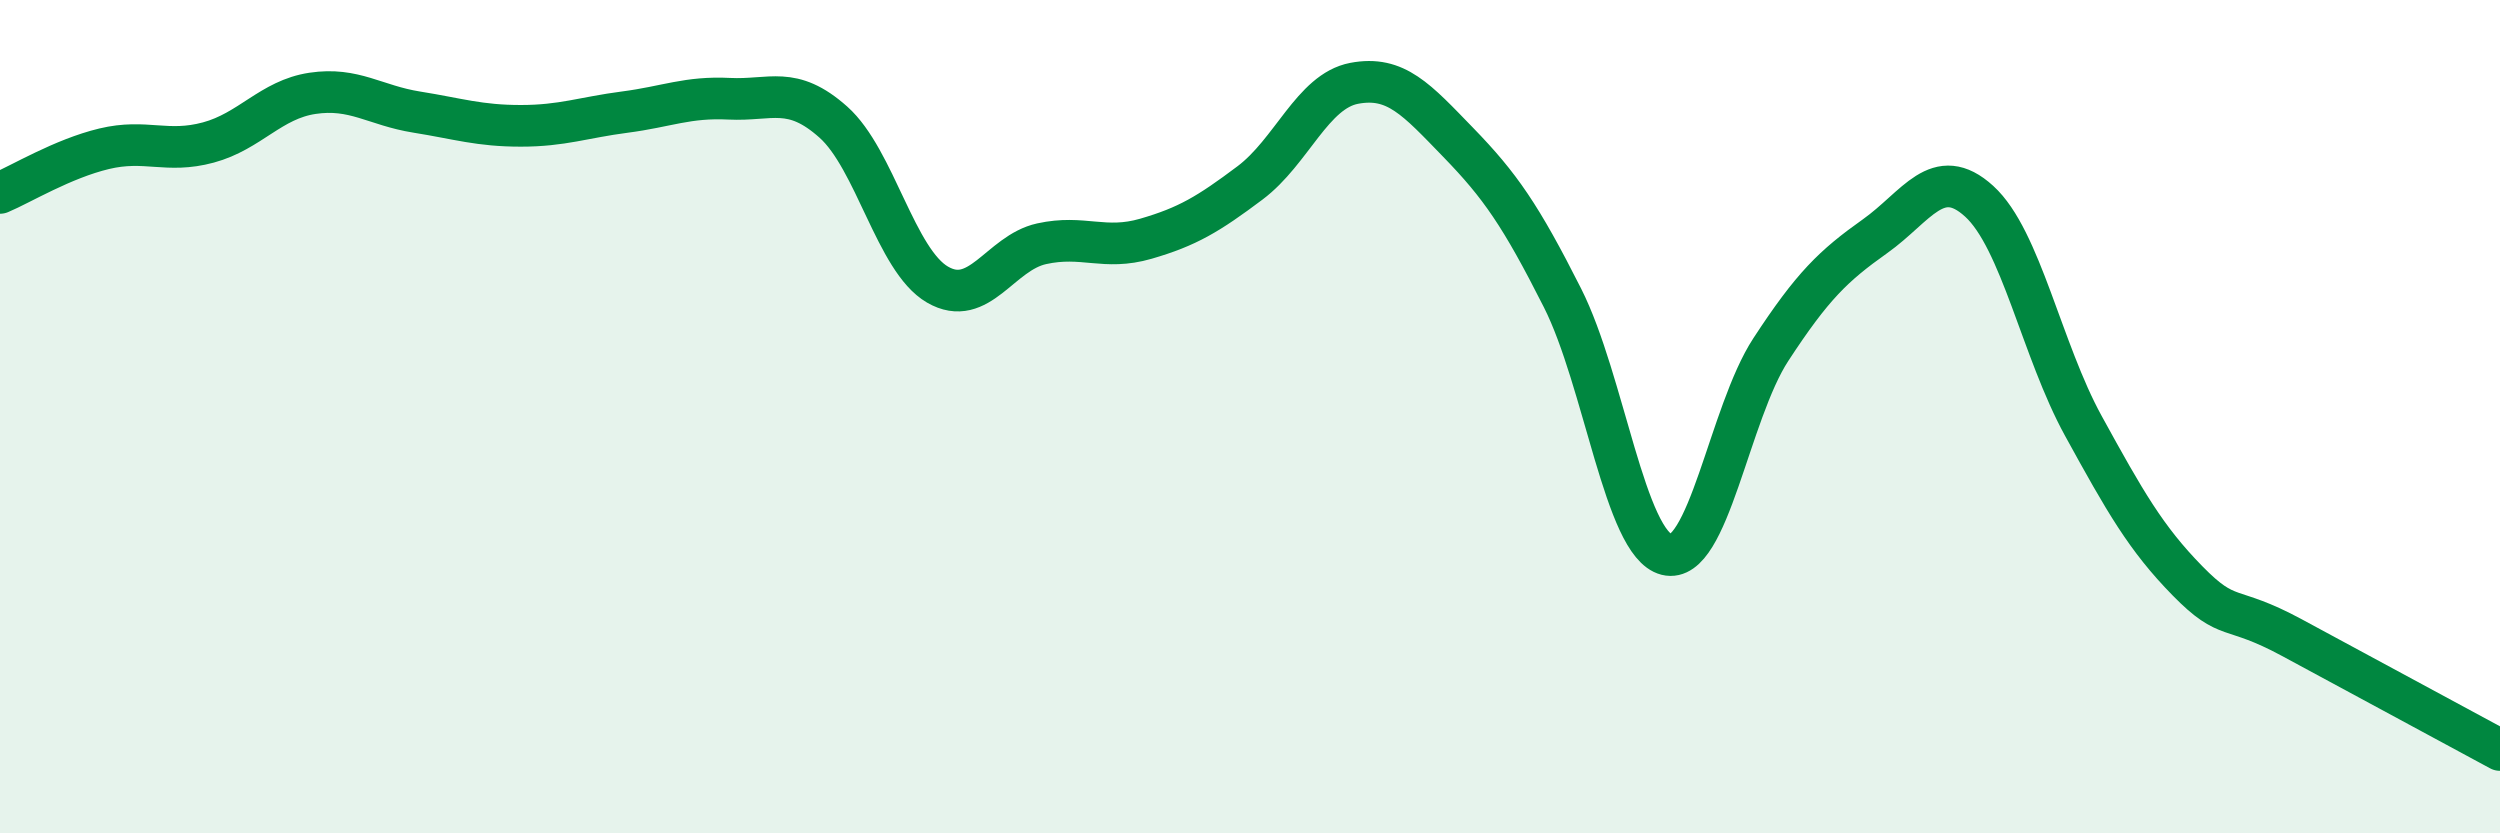 
    <svg width="60" height="20" viewBox="0 0 60 20" xmlns="http://www.w3.org/2000/svg">
      <path
        d="M 0,4.63 C 0.5,4.42 1.5,3.81 2.5,3.57 C 3.5,3.33 4,3.69 5,3.42 C 6,3.15 6.5,2.39 7.5,2.24 C 8.5,2.09 9,2.53 10,2.69 C 11,2.85 11.5,3.02 12.5,3.02 C 13.5,3.02 14,2.82 15,2.69 C 16,2.56 16.5,2.32 17.5,2.37 C 18.5,2.42 19,2.04 20,2.93 C 21,3.82 21.5,6.25 22.5,6.83 C 23.5,7.41 24,6.07 25,5.85 C 26,5.63 26.5,6.02 27.5,5.73 C 28.5,5.44 29,5.14 30,4.39 C 31,3.64 31.5,2.19 32.5,2 C 33.5,1.81 34,2.39 35,3.42 C 36,4.45 36.5,5.17 37.5,7.15 C 38.5,9.13 39,13.06 40,13.31 C 41,13.56 41.5,9.92 42.5,8.39 C 43.5,6.86 44,6.38 45,5.67 C 46,4.96 46.5,3.92 47.5,4.83 C 48.5,5.74 49,8.4 50,10.22 C 51,12.04 51.5,12.92 52.5,13.94 C 53.5,14.96 53.5,14.49 55,15.3 C 56.5,16.11 59,17.46 60,18L60 20L0 20Z"
        fill="#008740"
        opacity="0.1"
        stroke-linecap="round"
        stroke-linejoin="round"
      />
      <path
        d="M 0,4.63 C 0.5,4.42 1.5,3.81 2.5,3.57 C 3.5,3.33 4,3.69 5,3.42 C 6,3.15 6.5,2.39 7.5,2.24 C 8.5,2.09 9,2.53 10,2.69 C 11,2.85 11.5,3.02 12.5,3.02 C 13.5,3.02 14,2.82 15,2.69 C 16,2.56 16.5,2.32 17.5,2.37 C 18.5,2.42 19,2.04 20,2.93 C 21,3.82 21.5,6.25 22.5,6.83 C 23.5,7.41 24,6.07 25,5.85 C 26,5.63 26.5,6.02 27.5,5.73 C 28.5,5.44 29,5.14 30,4.39 C 31,3.64 31.5,2.19 32.5,2 C 33.5,1.81 34,2.39 35,3.42 C 36,4.45 36.5,5.17 37.5,7.15 C 38.5,9.13 39,13.06 40,13.31 C 41,13.56 41.5,9.92 42.5,8.39 C 43.5,6.86 44,6.38 45,5.67 C 46,4.96 46.5,3.92 47.5,4.83 C 48.5,5.74 49,8.4 50,10.22 C 51,12.04 51.5,12.92 52.5,13.94 C 53.5,14.96 53.5,14.49 55,15.3 C 56.5,16.11 59,17.46 60,18"
        stroke="#008740"
        stroke-width="1"
        fill="none"
        stroke-linecap="round"
        stroke-linejoin="round"
      />
    </svg>
  